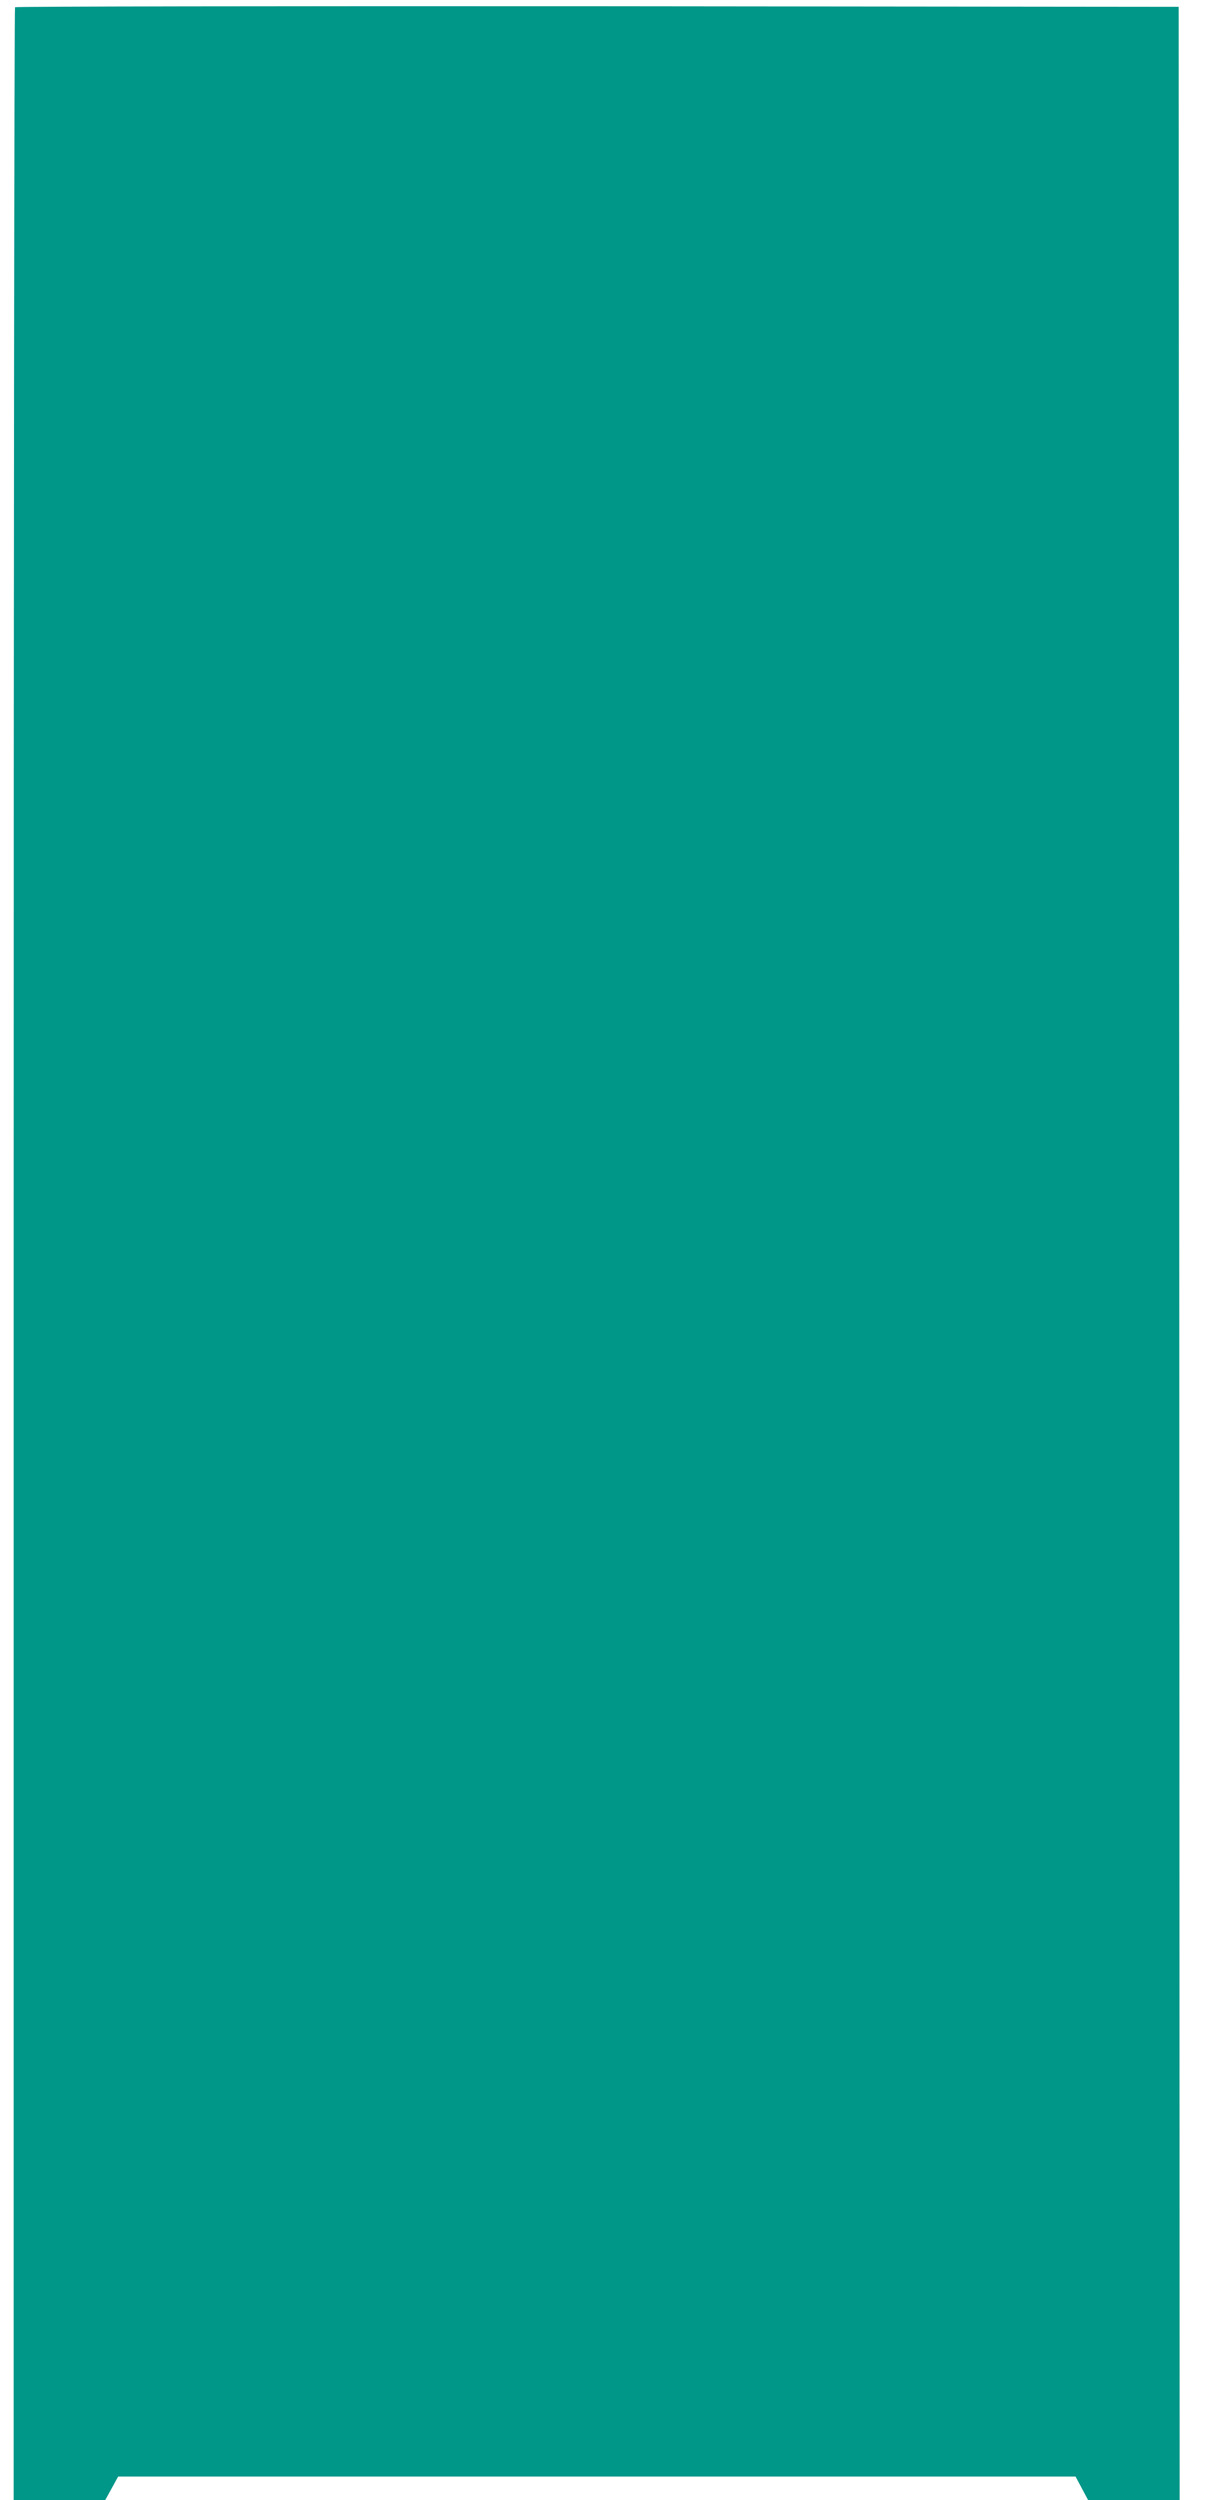<?xml version="1.0" standalone="no"?>
<!DOCTYPE svg PUBLIC "-//W3C//DTD SVG 20010904//EN"
 "http://www.w3.org/TR/2001/REC-SVG-20010904/DTD/svg10.dtd">
<svg version="1.0" xmlns="http://www.w3.org/2000/svg"
 width="618pt" height="1280pt" viewBox="0 0 618 1280"
 preserveAspectRatio="xMidYMid meet">
<g transform="translate(0,1280) scale(0.1,-0.1)"
fill="#009688" stroke="none">
<path d="M77 12763 c-4 -3 -7 -2877 -7 -6385 l0 -6378 234 0 235 0 33 60 33
60 2451 0 2451 0 32 -60 32 -60 235 0 234 0 -2 6383 -3 6382 -2976 3 c-1637 1
-2979 -1 -2982 -5z"/>
</g>
</svg>
